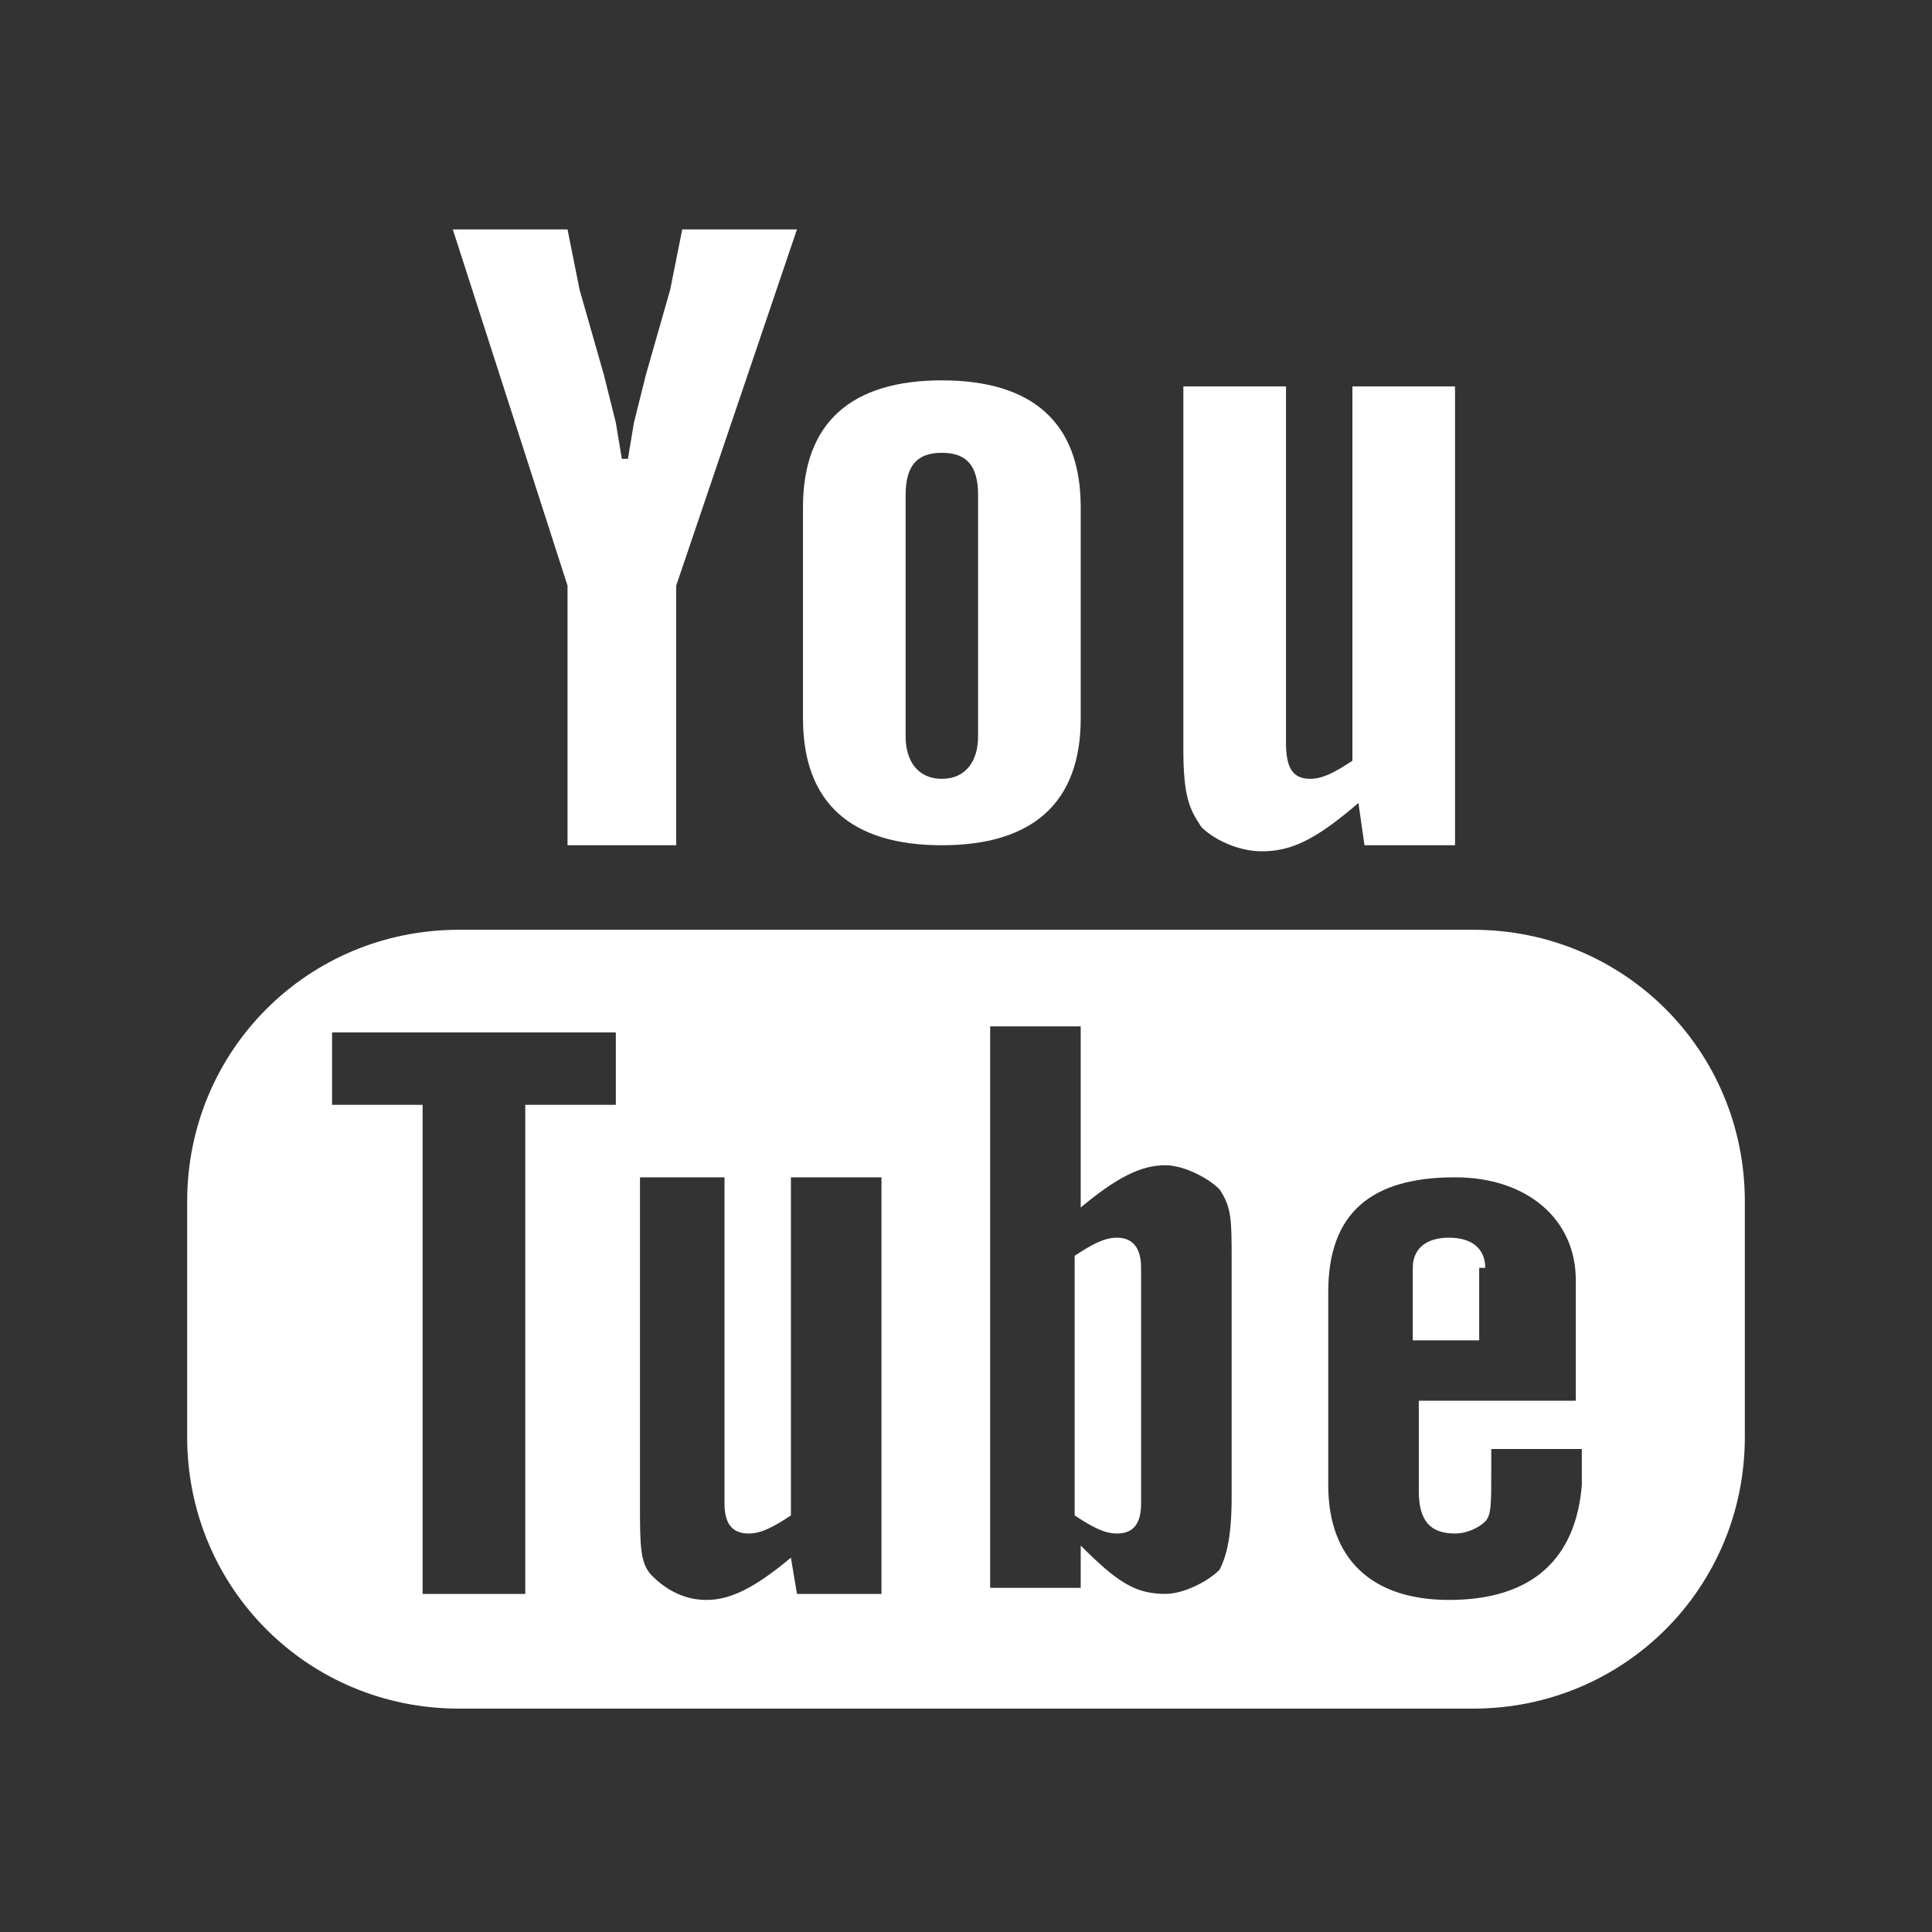 <?xml version="1.0" encoding="utf-8"?>
<!-- Generator: Adobe Illustrator 22.0.1, SVG Export Plug-In . SVG Version: 6.00 Build 0)  -->
<svg version="1.1" id="Ebene_1" xmlns="http://www.w3.org/2000/svg" xmlns:xlink="http://www.w3.org/1999/xlink" x="0px" y="0px"
	 width="32px" height="32px" viewBox="0 0 32 32" style="enable-background:new 0 0 32 32;" xml:space="preserve">
<rect x="0" y="0" width="32" height="32" fill="#333333" stroke="none"/>
<style type="text/css">
	.st0{display:none;}
	.st1{fill:#FFFFFF;}
</style>
<rect class="st0" width="32" height="32"/>
<polyline class="st1" points="7.5,3.8 9.4,3.8 9.6,4.8 9.8,5.5 10,6.2 10.2,7 10.3,7.6 10.4,7.6 10.5,7 10.7,6.2 10.9,5.5 11.1,4.8 
	11.3,3.8 13.2,3.8 11.2,9.7 11.2,14 9.4,14 9.4,9.7 7.5,3.8 "/>
<path class="st1" d="M15.6,6.3c1.5,0,2.3,0.7,2.3,2.1v3.5c0,1.4-0.8,2.1-2.3,2.1s-2.3-0.7-2.3-2.1V8.4C13.3,7,14.1,6.3,15.6,6.3
	 M15.6,7.5c-0.4,0-0.6,0.2-0.6,0.7v4c0,0.4,0.2,0.7,0.6,0.7c0.4,0,0.6-0.3,0.6-0.7v-4C16.2,7.7,16,7.5,15.6,7.5z"/>
<path class="st1" d="M22.6,14l-0.1-0.7c-0.7,0.6-1.1,0.8-1.6,0.8c-0.4,0-0.8-0.2-1-0.4c-0.2-0.3-0.3-0.5-0.3-1.3v-6h1.7v5.9
	c0,0.4,0.1,0.6,0.4,0.6c0.2,0,0.4-0.1,0.7-0.3V6.4h1.7V14H22.6"/>
<path class="st1" d="M18.5,20.5c-0.2,0-0.4,0.1-0.7,0.3v4.3c0.3,0.2,0.5,0.3,0.7,0.3c0.3,0,0.4-0.2,0.4-0.5V21
	C18.9,20.6,18.7,20.5,18.5,20.5"/>
<path class="st1" d="M24.6,21c0-0.3-0.2-0.5-0.6-0.5s-0.6,0.2-0.6,0.5v1.2h1.1V21"/>
<path class="st1" d="M24.4,15.4H7.6c-2.5,0-4.5,2-4.5,4.5v3.9c0,2.5,2,4.5,4.5,4.5h16.8c2.5,0,4.5-2,4.5-4.5v-3.9
	C28.9,17.4,26.9,15.4,24.4,15.4 M10.2,18.3H8.7v8.1H7v-8.1H5.5v-1.2h4.7V18.3z M14.6,26.4h-1.4l-0.1-0.6c-0.6,0.5-1,0.7-1.4,0.7
	s-0.7-0.2-0.9-0.4c-0.2-0.2-0.2-0.5-0.2-1.2v-5.4H12v5.4c0,0.3,0.1,0.5,0.4,0.5c0.2,0,0.4-0.1,0.7-0.3v-5.6h1.5
	C14.6,19.5,14.6,26.4,14.6,26.4z M20.4,24.8c0,0.7-0.1,1-0.2,1.2c-0.2,0.2-0.6,0.4-0.9,0.4c-0.5,0-0.8-0.2-1.4-0.8v0.7h-1.5V17h1.5
	v3c0.6-0.5,1-0.7,1.4-0.7c0.3,0,0.7,0.2,0.9,0.4c0.2,0.3,0.2,0.5,0.2,1.2V24.8z M24,26.5c-1.3,0-2-0.7-2-1.9v-3.2
	c0-1.3,0.7-1.9,2.1-1.9c1.2,0,2,0.7,2,1.7v2h-2.6v1.5c0,0.5,0.2,0.7,0.6,0.7c0.2,0,0.4-0.1,0.5-0.2s0.1-0.3,0.1-0.8
	c0-0.1,0-0.2,0-0.4h1.5v0.2c0,0.2,0,0.3,0,0.4C26.1,25.8,25.4,26.5,24,26.5z"/>
</svg>
